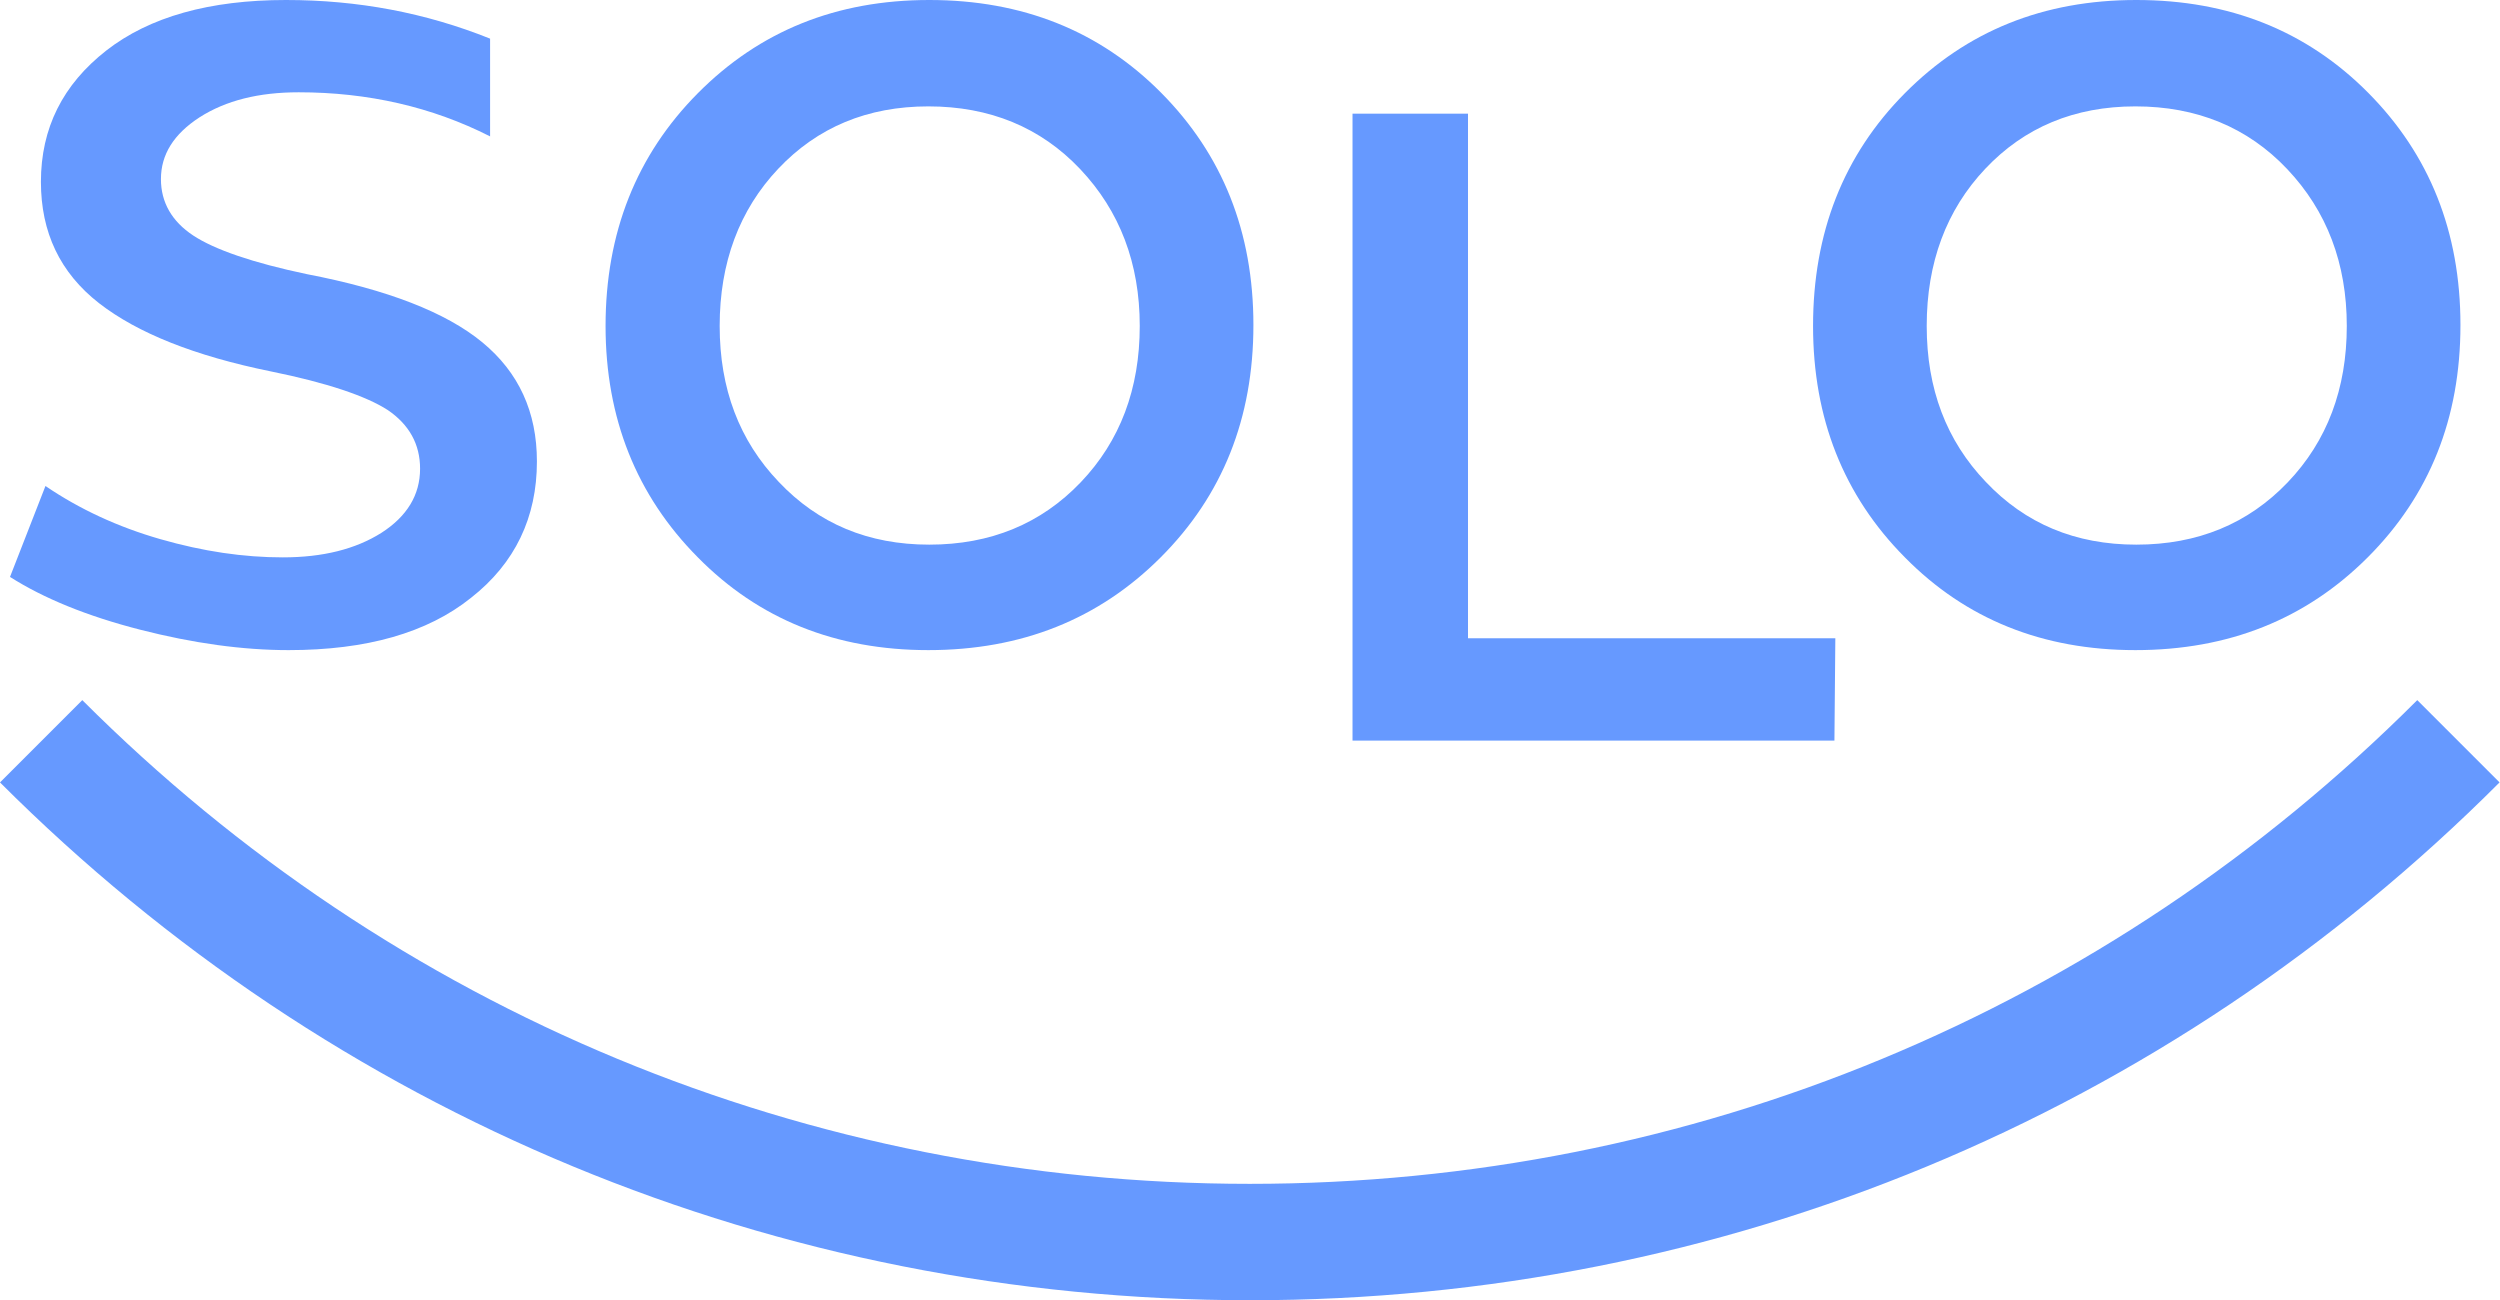 <?xml version="1.0" encoding="utf-8"?>
<!-- Generator: Adobe Illustrator 24.1.2, SVG Export Plug-In . SVG Version: 6.00 Build 0)  -->
<svg version="1.1" id="Layer_1" xmlns="http://www.w3.org/2000/svg" xmlns:xlink="http://www.w3.org/1999/xlink" x="0px" y="0px"
	 viewBox="0 0 54.99 28.6" style="enable-background:new 0 0 54.99 28.6;" xml:space="preserve">
<style type="text/css">
	.st0{fill:#6699FF;}
</style>
<g>
	<g>
		<path class="st0" d="M1,10.69c0.75,0.51,1.59,0.9,2.53,1.17c0.94,0.27,1.83,0.4,2.69,0.4c0.88,0,1.6-0.18,2.17-0.54
			c0.56-0.36,0.85-0.83,0.85-1.41c0-0.54-0.24-0.97-0.71-1.29C8.05,8.71,7.19,8.42,5.96,8.17C4.29,7.83,3.03,7.33,2.18,6.67
			C1.32,6,0.9,5.11,0.9,4c0-1.18,0.48-2.14,1.44-2.89C3.29,0.37,4.61,0,6.29,0c1.58,0,3.07,0.28,4.49,0.85v2.15
			C9.5,2.35,8.09,2.03,6.57,2.03c-0.88,0-1.6,0.18-2.18,0.55C3.82,2.95,3.54,3.4,3.54,3.94c0,0.51,0.24,0.93,0.71,1.24
			s1.31,0.6,2.5,0.85c1.77,0.34,3.06,0.84,3.86,1.5c0.8,0.66,1.2,1.53,1.2,2.62c0,1.23-0.48,2.24-1.45,3
			c-0.96,0.77-2.3,1.15-4.01,1.15c-1.01,0-2.1-0.15-3.27-0.45c-1.17-0.3-2.12-0.69-2.86-1.16L1,10.69z"/>
		<path class="st0" d="M15.35,2.05C16.71,0.68,18.4,0,20.44,0c2.05,0,3.75,0.68,5.1,2.04s2.03,3.06,2.03,5.11
			c0,2.05-0.68,3.75-2.04,5.11c-1.36,1.36-3.06,2.04-5.11,2.04c-2.04,0-3.73-0.68-5.07-2.04C14,10.9,13.32,9.2,13.32,7.17
			C13.32,5.12,14,3.41,15.35,2.05z M17.13,10.6c0.87,0.92,1.97,1.38,3.31,1.38c1.35,0,2.46-0.46,3.33-1.37
			c0.87-0.91,1.3-2.06,1.3-3.44s-0.44-2.53-1.31-3.45c-0.87-0.92-1.99-1.38-3.34-1.38c-1.34,0-2.44,0.46-3.3,1.37
			c-0.86,0.91-1.29,2.07-1.29,3.46C15.83,8.55,16.26,9.69,17.13,10.6z"/>
		<path class="st0" d="M29.75,16.29V2.5h2.54v11.54h8.08l-0.02,2.25H29.75z"/>
		<path class="st0" d="M41.9,2.05C43.26,0.68,44.95,0,46.99,0c2.05,0,3.75,0.68,5.1,2.04s2.03,3.06,2.03,5.11
			c0,2.05-0.68,3.75-2.04,5.11c-1.36,1.36-3.06,2.04-5.11,2.04c-2.04,0-3.73-0.68-5.07-2.04c-1.35-1.36-2.02-3.06-2.02-5.09
			C39.88,5.12,40.55,3.41,41.9,2.05z M43.68,10.6c0.87,0.92,1.97,1.38,3.31,1.38c1.35,0,2.46-0.46,3.33-1.37
			c0.87-0.91,1.3-2.06,1.3-3.44s-0.44-2.53-1.31-3.45c-0.87-0.92-1.99-1.38-3.34-1.38c-1.34,0-2.44,0.46-3.3,1.37
			c-0.86,0.91-1.29,2.07-1.29,3.46C42.38,8.55,42.81,9.69,43.68,10.6z"/>
	</g>
	<g>
		<path class="st0" d="M27.5,28.6C17.11,28.6,7.34,24.55,0,17.21l1.81-1.81c6.86,6.86,15.98,10.64,25.68,10.64
			s18.82-3.78,25.68-10.64l1.81,1.81C47.65,24.55,37.88,28.6,27.5,28.6z"/>
	</g>
</g>
</svg>
